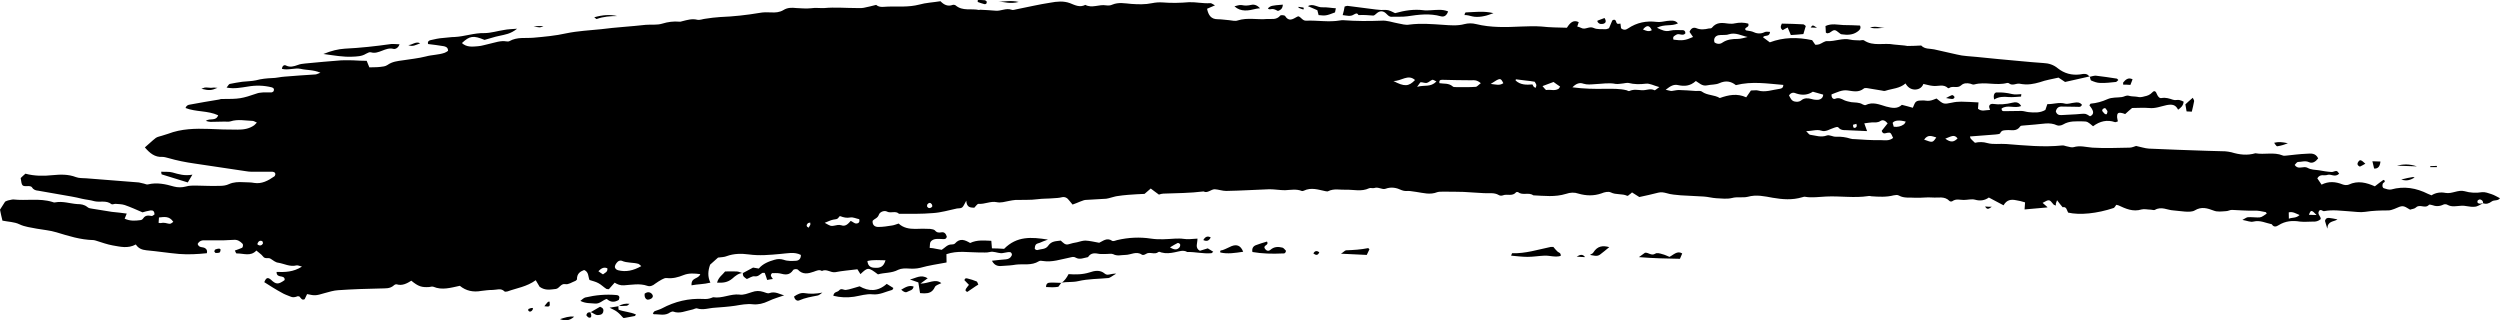 <?xml version="1.0" encoding="UTF-8"?><svg xmlns="http://www.w3.org/2000/svg" xmlns:xlink="http://www.w3.org/1999/xlink" height="511.1" preserveAspectRatio="xMidYMid meet" version="1.0" viewBox="0.0 0.0 3989.2 511.1" width="3989.2" zoomAndPan="magnify"><defs><clipPath id="a"><path d="M 0 0 L 3989.172 0 L 3989.172 511.109 L 0 511.109 Z M 0 0"/></clipPath></defs><g><g clip-path="url(#a)" id="change1_1"><path d="M 849.414 491.395 C 847.305 491.395 845.359 492.148 843.41 492.945 C 843.016 492.945 842.617 495.25 843.016 495.648 C 844.762 497.992 846.91 497.594 848.859 495.648 C 849.617 494.891 850.016 493.699 850.605 492.547 C 850.207 492.148 849.617 490.996 849.414 491.395 Z M 3888.457 264.734 C 3884.957 264.734 3881.457 265.09 3878.008 265.09 C 3877.809 265.488 3877.809 266.281 3877.809 266.641 C 3881.457 266.641 3884.957 266.641 3888.457 266.641 C 3888.457 265.887 3888.457 265.488 3888.457 264.734 Z M 3178.188 329.914 C 3174.492 329.914 3171.582 329.914 3167.543 329.516 C 3171.387 336.113 3174.492 332.258 3178.188 329.914 Z M 867.105 41.527 C 862.25 41.527 858.953 41.527 851.359 41.926 C 861.656 44.273 861.656 44.273 867.105 41.527 Z M 1920.086 383.09 C 1925.527 385.438 1928.988 384.641 1931.93 378.84 C 1926.688 376.098 1923.188 377.645 1920.086 383.09 Z M 2889.258 43.875 C 2892.707 43.875 2895.645 44.273 2899.34 44.273 C 2892.34 39.621 2892.34 39.621 2889.258 43.875 Z M 2072.227 12.438 C 2074.566 13.59 2077.078 14.383 2079.617 15.141 C 2079.617 15.535 2080.18 14.383 2080.367 13.988 C 2080.367 13.191 2080.18 12.438 2079.977 12.039 C 2077.27 11.641 2074.727 11.285 2071.828 10.887 C 2072.027 11.641 2072.027 12.438 2072.227 12.438 Z M 2515.84 409.48 C 2521.691 409.879 2525.559 410.277 2529.254 410.277 C 2525.559 405.23 2521.691 405.984 2515.84 409.48 Z M 942.176 498.348 C 940.824 498.348 938.879 498.348 937.727 499.145 C 936.574 499.938 935.379 502.641 935.777 503.398 C 936.969 504.945 938.68 506.895 940.426 506.895 C 943.926 507.293 944.523 503.398 941.824 497.992 Z M 3114.926 157.98 C 3117.668 157.98 3119.574 155.637 3118.402 154.086 C 3117.668 152.934 3115.707 151.383 3114.707 151.781 C 3112.207 152.535 3109.883 154.086 3105.211 156.43 C 3110.055 157.184 3112.406 157.98 3114.926 157.98 Z M 344.266 403.68 C 346.211 403.68 348.559 403.68 350.504 402.883 C 351.457 402.129 351.855 399.785 352.055 398.234 C 352.055 397.836 350.504 396.684 349.508 396.684 C 347.406 396.684 345.262 397.438 343.309 398.234 C 342.516 398.633 342.355 400.578 341.961 401.336 C 342.715 402.129 343.508 403.68 344.266 403.68 Z M 986.648 488.293 C 991.105 488.293 995.555 488.293 999.852 487.898 C 1001.398 487.898 1002.949 485.949 1004.5 484.797 C 998.098 484 992.254 485.152 987.008 488.652 Z M 876.996 481.301 C 876 481.301 874.852 481.301 874.055 482.055 C 872.145 484 870.398 486.348 868.648 488.652 C 877.551 489.844 877.75 489.445 876.996 481.301 Z M 2095.715 404.434 C 2099.578 407.176 2102.707 408.328 2105.207 402.484 C 2101.719 400.18 2098.418 399.387 2095.715 404.434 Z M 2983.918 43.875 C 2992.852 46.578 3000.047 44.273 3006.852 44.629 C 3000.047 44.273 2993.465 41.172 2983.918 43.875 Z M 3849.664 282.578 C 3844.402 283.332 3839.168 284.523 3831.629 286.434 C 3840.734 289.574 3846.73 286.832 3852.969 283.332 C 3851.574 282.977 3850.621 282.18 3849.664 282.578 Z M 3762.906 258.492 C 3760.559 261.992 3762.297 264.336 3765.602 265.887 C 3767.949 264.734 3770.445 263.539 3774.336 261.238 C 3767.363 254.637 3765.602 254.238 3762.906 258.492 Z M 893.488 509.238 C 901.836 512.34 908.789 511.941 916.184 505.344 C 908.043 504.191 901.242 506.895 893.488 509.238 Z M 670.484 69.109 C 663.531 65.219 657.488 72.211 651.488 71.816 C 658.086 75.312 664.086 71.414 670.484 69.109 Z M 1625.5 3.137 C 1612.309 -0.004 1602.77 3.137 1593.266 2.344 C 1602.77 3.137 1611.91 6.594 1625.5 3.137 Z M 347.008 140.137 C 344.469 140.137 343.113 139.738 341.562 139.738 C 340.012 139.738 338.262 140.137 336.523 140.137 C 334.965 140.137 333.215 139.738 331.469 139.738 C 329.918 139.738 328.172 139.34 326.617 139.738 C 325.066 140.137 323.516 140.887 321.371 141.684 C 334.168 144.785 337.312 144.387 347.008 140.137 Z M 1560.078 3.137 C 1563.578 4.289 1567.078 5.84 1570.766 6.594 C 1572.879 6.992 1575.027 5.84 1574.469 2.344 C 1573.477 1.547 1572.719 0.789 1571.727 0.395 C 1567.867 -0.004 1563.977 -0.004 1560.277 -0.004 C 1560.078 0.789 1560.078 1.945 1560.078 3.137 Z M 2549.027 32.984 C 2549.027 32.984 2549.027 34.176 2549.027 34.574 C 2551.57 38.828 2555.438 38.828 2559.332 37.676 C 2562.219 36.484 2563.562 33.777 2560.285 28.73 C 2556.246 30.281 2552.723 31.434 2549.027 32.984 Z M 3856.617 265.488 C 3844.207 261.238 3834.32 261.992 3824.629 264.336 C 3834.32 264.734 3844.012 265.09 3856.617 265.488 Z M 1448.32 465.363 C 1451.617 463.453 1456.867 463.453 1457.816 457.215 C 1451.02 454.91 1445.777 457.613 1438.027 462.262 C 1442.277 466.156 1445.391 467.309 1448.32 465.363 Z M 3634.594 233.297 C 3637.359 232.895 3640.246 232.102 3642.965 231.348 C 3644.898 230.949 3646.855 229.797 3650.746 228.605 C 3642.203 226.699 3635.793 225.902 3628.793 227.852 C 3632.711 233.652 3632.906 233.652 3634.594 233.297 Z M 1693.977 451.41 C 1687.777 451.41 1681.777 450.617 1675.535 451.016 C 1672.438 451.016 1669.148 452.168 1669.148 458.008 C 1672.836 458.008 1676.137 458.406 1679.43 458.406 C 1682.727 458.406 1686.027 458.008 1688.766 457.613 C 1690.68 454.91 1692.227 452.961 1693.617 451.016 Z M 3387.949 131.59 C 3387.582 132.344 3387.949 133.535 3387.949 135.09 C 3391.645 135.09 3395.34 135.09 3399.453 135.484 C 3400.801 132.344 3401.754 129.645 3402.902 126.543 C 3396.148 123.047 3391.867 126.938 3387.949 131.59 Z M 3729.918 350.102 C 3724.266 348.953 3720.617 348.156 3716.727 347.758 C 3713.812 347.402 3711.074 348.156 3709.922 352.449 C 3710.879 355.547 3711.879 359.047 3713.617 364.848 C 3714.375 352.051 3723.531 354.355 3729.918 350.102 Z M 1033.988 478.199 C 1038.238 477.801 1041.738 475.457 1041.738 472.355 C 1041.738 471.957 1041.539 471.203 1041.34 470.809 C 1039.43 466.91 1035.141 465.363 1031.648 466.91 C 1030.086 467.707 1028.539 468.5 1028.738 468.5 C 1027.789 474.305 1030.688 478.199 1033.988 478.199 Z M 3785.594 257.34 C 3786.598 261.594 3787.551 265.488 3788.336 268.984 C 3794.723 269.383 3797.637 265.488 3798.441 257.738 C 3794.137 257.738 3790.074 257.34 3785.594 257.34 Z M 952.273 30.281 C 962.961 26.387 974.016 25.633 984.902 25.633 C 973.414 22.93 961.809 23.684 948.219 27.578 C 950.719 29.527 951.715 30.68 952.273 30.281 Z M 941.824 497.992 C 946.668 498.746 949.969 503.793 955.57 502.641 C 958.312 502.242 961.016 501.848 962.367 498.348 C 963.719 494.098 962.566 491.395 957.516 489.445 C 953.066 492.148 947.621 495.25 942.176 498.348 Z M 2023.137 13.191 C 2025.246 16.332 2028.188 13.988 2030.688 14.383 C 2033.598 14.383 2036.535 16.332 2039.234 17.484 C 2043.137 15.934 2046.59 14.383 2046.988 7.391 C 2028.348 8.941 2028.348 8.941 2023.137 13.191 Z M 3497.422 178.172 C 3498.816 172.328 3500.16 166.922 3501.117 161.477 C 3501.312 159.926 3499.965 158.379 3498.961 156.031 C 3494.312 159.926 3490.445 163.422 3487.164 166.523 C 3487.926 171.574 3488.512 174.672 3489.074 177.773 C 3492.012 177.773 3494.703 178.172 3497.422 178.172 Z M 1541.438 460.711 C 1539.727 463.453 1541.078 465.004 1543.59 465.758 C 1546.488 463.812 1549.227 461.902 1552.129 459.957 C 1554.836 458.008 1557.777 456.062 1561.078 454.113 C 1559.879 451.809 1559.527 449.465 1558.328 449.066 C 1553.676 447.121 1548.828 445.57 1543.988 444.418 C 1542.438 444.02 1539.727 443.266 1538.938 447.121 C 1541.078 449.465 1543.387 451.809 1546.125 454.512 C 1544.375 456.855 1542.828 458.406 1541.438 460.711 Z M 2542.445 402.883 C 2541.488 404.832 2538.945 405.23 2537.184 406.781 C 2542.641 407.535 2547.875 409.879 2552.918 406.383 C 2557.984 402.484 2562.828 398.633 2567.871 394.34 C 2557.984 391.637 2549.246 392.035 2542.445 402.883 Z M 1996.547 7.789 C 1991.508 8.941 1986.859 9.336 1981.605 8.145 C 1977.707 7.391 1973.059 9.336 1969.766 10.09 C 1980.059 19.434 1992.266 17.086 2004.496 13.988 C 2006.047 13.59 2007.797 13.59 2010.699 13.191 C 2006.246 8.543 2001.758 6.594 1996.547 7.789 Z M 2339.066 19.789 C 2338.266 19.789 2337.316 21.379 2337.117 22.531 C 2336.527 25.234 2338.074 23.684 2339.465 24.082 C 2344.117 24.477 2348.566 26.387 2353.215 26.785 C 2358.266 27.184 2363.305 26.785 2368.355 25.633 C 2372.648 24.836 2376.707 23.285 2383.105 20.98 C 2367.008 17.086 2352.855 19.434 2339.066 19.789 Z M 987.008 488.652 C 982.762 489.445 978.66 489.844 972.66 490.996 C 978.105 493.699 981.965 495.25 985.262 497.992 C 988.758 500.695 991.656 504.191 994.598 507.293 C 995.555 507.293 996.148 507.293 996.707 507.293 C 1002.148 506.141 1007.598 505.344 1013.199 504.191 C 1013.199 504.191 1013.797 503.398 1014.789 501.848 C 1005.648 497.594 995.75 497.594 987.008 494.098 C 986.809 491.75 986.648 489.844 986.648 488.293 Z M 3225.375 150.23 C 3221.652 150.23 3217.984 150.984 3214.066 150.586 C 3209.832 150.23 3205.574 148.68 3201.07 148.281 C 3196.227 147.488 3191.184 147.488 3186.145 147.488 C 3182.082 147.488 3180.344 152.535 3182.082 158.773 C 3189.445 154.086 3197.23 154.086 3205.184 154.879 C 3211.766 155.277 3218.375 154.484 3224.957 154.086 C 3225.152 152.934 3225.152 151.383 3225.375 150.23 Z M 1275.188 479.352 C 1284.73 475.098 1294.789 473.508 1304.527 471.602 C 1307.227 471.203 1309.727 468.5 1312.277 466.91 C 1302.379 468.859 1293.039 469.258 1283.539 467.707 C 1277.938 466.91 1272.688 469.258 1267.051 473.152 C 1268.398 479.352 1272.688 480.504 1275.188 479.352 Z M 2185.176 397.836 C 2183.988 396.684 2183.625 395.891 2183.227 395.891 C 2171.586 398.234 2159.938 398.988 2148.098 399.387 C 2146.145 399.387 2144.199 402.129 2139.746 404.832 C 2155.086 405.586 2167.328 405.984 2180.887 406.781 C 2182.637 402.883 2183.988 400.18 2185.176 397.836 Z M 1965.117 392.789 C 1960.426 394.734 1955.777 397.438 1951.129 398.988 C 1949.176 399.785 1946.277 398.633 1947.227 402.883 C 1958.879 405.586 1970.516 403.68 1983.715 401.73 C 1979.66 391.238 1973.059 389.688 1965.117 392.789 Z M 3334.625 121.891 C 3335.383 124.199 3335.578 128.09 3336.922 128.492 C 3341.426 130.438 3346.469 132.344 3351.117 132.344 C 3359.66 132.742 3367.957 131.59 3376.324 130.793 C 3377.695 130.438 3378.848 128.887 3380.219 127.695 C 3379.066 126.543 3378.258 125.391 3377.5 125.391 C 3366.414 123.84 3355.375 121.891 3344.117 120.738 C 3341.012 120.738 3337.512 121.891 3334.23 122.648 Z M 275.188 275.184 C 269.75 273.637 263.348 274.43 257.145 274.035 C 257.543 275.98 257.543 277.93 258.098 278.285 C 271.691 282.578 285.48 286.832 299.633 291.125 C 301.777 287.625 303.531 284.523 307.023 278.684 C 294.426 281.027 284.887 277.93 275.188 275.184 Z M 1185.168 435.871 C 1181.879 435.117 1178.738 433.168 1175.637 433.168 C 1169.629 432.77 1163.43 433.168 1157.039 433.168 C 1152.938 438.613 1146.539 442.07 1144.199 451.016 C 1153.34 451.41 1160.887 451.016 1168.68 444.418 C 1173.328 440.164 1178.738 435.871 1185.527 435.473 Z M 2652.648 405.586 C 2649 404.434 2643.934 402.883 2641.219 404.832 C 2634.805 408.727 2630.352 402.484 2624.895 403.281 C 2622.203 405.23 2619.461 407.176 2615.203 410.277 C 2638.5 412.223 2659.648 412.582 2680.645 412.98 C 2682.188 409.48 2683.141 407.176 2684.293 404.434 C 2676.336 399.387 2670.34 406.781 2663.93 409.879 C 2660.039 408.328 2656.344 406.383 2652.648 405.586 Z M 2102.105 16.332 C 2102.309 17.086 2102.707 18.238 2102.867 19.434 C 2103.266 20.98 2103.656 22.93 2104.055 24.082 C 2115.105 25.234 2116.059 25.234 2130.246 19.789 C 2130.648 17.879 2131.008 16.332 2131.598 13.191 C 2124.246 12.836 2117.059 11.285 2109.855 11.641 C 2102.105 12.039 2095.316 5.043 2086.965 9.734 Z M 2877.215 38.828 C 2865.762 38.031 2854.309 38.031 2843.223 37.676 C 2840.504 42.723 2841.312 45.82 2844.617 48.129 C 2846.918 46.578 2849.461 45.426 2852.57 43.875 C 2854.309 48.129 2855.852 51.625 2857.613 55.918 C 2864 55.52 2870.609 55.121 2877.605 54.367 C 2878.953 49.676 2880.102 45.82 2881.449 41.527 C 2879.906 40.375 2878.758 38.828 2877.215 38.828 Z M 2046.426 404.434 C 2048.34 404.434 2051.086 405.23 2052.039 400.18 C 2050.285 398.633 2048.738 395.891 2046.426 395.133 C 2039.988 393.582 2033.398 393.188 2027.199 398.633 C 2023.496 401.73 2019.836 399.785 2017.695 395.531 C 2016.539 390.84 2025.246 391.238 2021.746 385.438 C 2015.547 387.383 2009.547 388.934 2003.906 391.238 C 1999.848 392.789 1997.309 396.285 1998.457 402.129 C 2014.199 404.832 2030.297 405.23 2046.426 404.434 Z M 1480.309 444.02 C 1469.457 437.422 1462.078 443.66 1451.977 445.965 C 1457.418 447.914 1460.719 449.066 1465.367 450.617 C 1466.168 456.062 1467.117 461.902 1468.109 467.707 C 1470.418 467.707 1472.758 468.105 1474.91 468.105 C 1481.855 468.105 1487.906 466.555 1491.758 458.008 C 1493.148 454.91 1498.559 453.719 1502.059 451.809 C 1492.359 444.02 1481.855 452.562 1468.668 452.562 C 1473.719 448.668 1476.457 446.762 1480.309 444.02 Z M 983.707 470.809 C 967.016 469.258 950.324 470.809 933.828 474.703 C 931.324 475.457 929.18 477.801 926.078 480.105 C 934.227 484.398 941.98 483.605 949.566 484.398 C 957.121 485.152 961.969 478.559 968.211 477.008 C 974.605 482.848 980.809 482.453 987.406 478.559 C 989.352 473.906 988.199 471.203 983.707 470.809 Z M 2915.836 53.172 C 2916.984 52.816 2918.137 52.816 2919.137 52.418 C 2927.484 46.578 2927.484 46.578 2935.633 53.172 C 2936.586 53.969 2937.543 54.727 2938.52 54.727 C 2947.43 55.918 2956.387 56.273 2964.512 50.074 C 2967.059 48.129 2970.164 45.426 2968.012 40.773 C 2959.078 40.375 2950.367 39.98 2941.629 39.98 C 2932.328 39.621 2922.785 36.879 2912.898 41.527 C 2913.094 45.426 2913.289 48.922 2913.484 52.02 C 2914.832 52.816 2915.246 53.172 2915.836 53.172 Z M 2474.727 393.98 C 2454.117 398.234 2433.977 404.832 2412.988 404.035 C 2412.598 404.035 2412.039 405.984 2411.238 407.93 C 2420.188 408.727 2428.926 409.879 2437.438 409.879 C 2446.375 409.879 2455.516 408.328 2464.422 407.93 C 2472.965 407.535 2481.699 411.031 2490.414 408.328 C 2490.805 402.883 2487.109 403.281 2485.199 401.336 C 2482.656 398.988 2480.527 396.285 2478.617 393.98 C 2476.855 393.98 2475.875 393.98 2474.727 393.98 Z M 1693.617 451.016 C 1702.328 449.465 1711.668 450.617 1720.207 448.668 C 1736.508 444.812 1752.609 445.211 1768.699 443.66 C 1771.598 443.266 1774.34 440.52 1781.137 436.668 C 1772.195 436.27 1767.348 440.52 1762.898 436.668 C 1755.309 430.07 1746.195 432.016 1738.449 434.719 C 1727.168 438.215 1716.316 438.215 1705.066 437.422 C 1702.129 443.266 1698.668 447.914 1693.977 451.41 Z M 1349.719 462.66 C 1346.219 463.055 1342.359 459.16 1338.867 463.453 C 1336.32 466.555 1330.719 465.004 1329.727 471.957 C 1340.609 474.703 1351.457 475.098 1362.719 473.508 C 1372.609 471.957 1382.898 468.5 1392.398 469.652 C 1403.688 470.809 1413.188 465.363 1423.477 462.66 C 1424.238 462.66 1424.629 461.109 1425.586 459.559 C 1422.129 457.613 1418.988 455.266 1414.938 452.961 C 1400.59 465.758 1385.801 465.004 1371.648 456.855 C 1362.719 459.16 1356.309 461.902 1349.719 462.66 Z M 562.422 90.453 C 569.773 90.059 577.164 90.059 583.961 85.805 C 586.465 84.613 589.562 82.664 591.91 83.461 C 604.312 87.355 615.199 74.516 627.801 78.016 C 630.703 78.809 635.746 76.465 637.496 70.664 C 633.047 70.664 628.594 69.867 624.102 70.266 C 599.461 73.762 574.82 76.465 550.18 77.656 C 539.527 78.414 529.234 80.758 516.039 86.16 C 533.484 88.508 547.836 91.211 562.422 90.453 Z M 2283.348 16.332 C 2279.285 16.332 2275.398 17.086 2271.539 16.332 C 2256.395 14.383 2241.457 16.688 2226.117 20.98 C 2222.816 19.434 2219.316 17.484 2215.418 16.332 C 2211.766 15.535 2207.676 15.934 2203.816 15.934 C 2200.875 15.535 2198.176 15.535 2195.266 15.141 C 2180.328 13.191 2165.188 11.285 2150.047 9.336 C 2148.688 9.336 2146.945 10.09 2145.586 10.488 C 2145.195 12.836 2144.797 14.781 2144.395 16.688 C 2144.035 18.637 2143.246 20.98 2142.496 24.082 C 2149.086 24.836 2154.887 26.785 2160.137 23.285 C 2163.637 21.379 2165.586 20.188 2167.688 24.082 C 2175.488 23.684 2183.227 24.082 2190.984 24.836 C 2192.527 25.234 2194.879 22.93 2196.629 21.379 C 2201.867 16.688 2207.277 17.086 2211.969 21.738 C 2214.465 24.082 2216.418 26.785 2220.309 26.785 C 2228.656 26.387 2237.168 27.184 2245.508 26.031 C 2263.559 23.285 2281.438 20.98 2299.285 26.031 C 2303.738 27.184 2308.188 25.633 2310.727 18.238 C 2301.426 14.383 2292.285 15.934 2283.348 16.332 Z M 1227.66 467.707 C 1224.957 468.859 1221.059 466.555 1217.957 465.758 C 1211.918 463.812 1206.129 463.812 1199.719 466.156 C 1193.316 468.105 1186.328 471.203 1179.93 470.051 C 1165.738 468.5 1152.188 476.648 1138.199 474.305 C 1137.238 474.305 1136.047 475.098 1134.898 475.457 C 1130.641 477.008 1126.547 477.402 1121.898 477.008 C 1099.008 475.855 1077.07 480.902 1056.117 492.148 C 1052.43 494.098 1048.527 494.891 1044.84 496.441 C 1043.68 496.801 1042.93 498.746 1041.738 499.938 C 1042.527 500.695 1042.93 501.488 1043.289 501.488 C 1052.027 501.094 1060.969 504.59 1069.477 498.348 C 1070.867 497.594 1072.977 496.801 1074.367 497.195 C 1084.418 501.094 1094.16 496.043 1104.207 494.098 C 1106.957 493.699 1110.059 491.395 1112.398 492.148 C 1122.098 495.25 1131.406 491.395 1140.898 490.996 C 1151.59 490.203 1162.238 489.445 1172.93 487.898 C 1182.426 486.348 1191.77 484.398 1201.469 485.551 C 1209.816 486.348 1217.957 484.398 1226.109 480.504 C 1234.848 476.25 1244.148 473.906 1251.348 471.203 C 1244.945 470.051 1237.156 464.207 1227.66 467.707 Z M 2956.754 199.117 C 2957.168 201.062 2956.973 202.613 2957.535 203.41 C 2959.469 204.957 2961.402 203.766 2962.578 201.855 C 2963.164 200.664 2962.383 199.117 2962.211 197.566 C 2960.254 197.965 2958.516 198.719 2956.754 199.117 Z M 1290.34 363.297 C 1291.328 361.75 1292.277 360.199 1293.039 358.648 C 1293.238 357.496 1292.879 356.305 1292.879 355.152 C 1291.488 355.547 1289.738 355.547 1288.988 356.305 C 1286.078 359.402 1286.84 361.75 1290.34 363.297 Z M 410.637 389.688 C 411.035 390.086 411.434 390.484 411.988 390.84 C 414.73 392.391 417.434 392.035 419.383 388.934 C 419.984 388.141 419.188 385.039 418.227 384.641 C 415.488 383.488 412.781 384.242 411.238 387.742 C 411.035 388.141 410.844 388.934 410.637 389.688 Z M 1487.707 329.16 C 1487.508 328.363 1487.508 326.812 1486.91 326.059 C 1485.16 323.316 1482.461 322.918 1480.117 325.66 C 1479.359 326.418 1478.957 329.16 1479.57 329.914 C 1481.309 332.656 1484.008 332.656 1486.547 330.707 C 1486.91 330.312 1487.309 329.914 1487.707 329.16 Z M 3696.535 343.109 C 3688.387 334.562 3687.434 334.562 3684.273 342.711 C 3687.578 342.711 3690.734 343.109 3696.535 343.109 Z M 3359.07 172.328 C 3357.309 173.121 3356.16 173.121 3355.375 173.875 C 3354.766 174.672 3354.227 176.621 3354.422 177.02 C 3355.77 178.926 3357.309 180.473 3358.875 182.027 C 3359.66 182.422 3361.566 182.422 3361.766 182.027 C 3362.352 180.473 3363.109 178.566 3362.742 177.375 C 3361.961 175.43 3360.223 173.875 3359.07 172.328 Z M 962.168 437.82 C 965.273 435.117 969.957 434.32 969.164 428.121 C 963.918 425.777 959.664 427.723 954.816 432.77 C 957.324 434.719 959.664 436.27 962.168 437.82 Z M 2621.613 46.973 C 2626.266 48.922 2630.742 51.227 2635.785 48.129 C 2631.918 39.98 2627.809 39.621 2621.613 46.973 Z M 2378.645 133.934 C 2386.797 134.691 2392.594 137.035 2398.848 132.742 C 2394.344 123.84 2394.188 123.84 2378.645 133.934 Z M 3652.289 348.953 C 3658.09 346.605 3663.547 348.555 3669.395 343.109 C 3663.352 340.805 3659.09 337.305 3652.094 338.855 C 3652.289 342.352 3652.289 344.66 3652.289 348.953 Z M 3104.059 221.25 C 3112.797 227.852 3118.008 226.699 3123.664 220.855 C 3118.203 213.5 3112.797 218.152 3104.059 221.25 Z M 1866.906 394.734 C 1873.895 398.988 1878.348 398.988 1882.047 394.734 C 1883 393.582 1883.598 390.84 1883 389.688 C 1882.449 388.535 1880.098 387.383 1879.148 387.742 C 1875.645 389.289 1872.348 391.637 1866.906 394.734 Z M 3089.719 219.305 C 3082.914 217.359 3076.332 213.859 3070.285 222.801 C 3083.867 227.852 3083.867 227.852 3089.719 219.305 Z M 2261.246 138.582 C 2273.289 135.09 2282.398 139.738 2292.09 130.039 C 2288.988 128.492 2286.848 126.938 2285.488 127.336 C 2282.398 128.492 2279.688 131.59 2276.586 132.344 C 2273.445 132.742 2270.148 131.191 2267.047 131.191 C 2266.098 131.191 2265.105 133.535 2261.246 138.582 Z M 3021.805 202.215 C 3027.801 203.008 3033.234 201.855 3038.078 198.359 C 3039.23 197.566 3040.035 195.617 3040.992 194.066 C 3031.105 191.363 3023.148 191.762 3020.043 196.016 C 3020.605 197.566 3021.191 199.91 3021.805 202.215 Z M 253.059 355.547 C 255.992 356.703 258.895 355.152 261.402 355.547 C 264.695 355.547 267.836 357.098 271.137 357.098 C 272.883 357.098 274.793 355.152 276.539 354 C 270.148 344.301 261.992 346.207 253.648 347.004 C 253.453 350.102 253.25 352.449 253.059 355.547 Z M 2418.836 126.543 C 2418.637 127.695 2418.234 128.492 2418.438 128.492 C 2426.387 135.844 2436.086 135.484 2445.227 134.691 C 2446.375 136.637 2446.777 137.789 2447.535 138.582 C 2448.32 139.34 2449.469 139.738 2450.473 140.137 C 2450.816 138.582 2451.82 136.637 2451.426 135.484 C 2451.23 133.934 2449.887 132.344 2448.883 130.438 C 2444.227 129.645 2439.387 128.887 2434.535 128.492 C 2429.285 127.695 2424.035 127.336 2418.836 126.543 Z M 2461.312 137.391 C 2464.617 140.887 2466.355 143.988 2467.727 143.633 C 2474.113 142.441 2480.723 145.582 2486.961 141.684 C 2487.695 141.289 2488.113 140.137 2489.457 138.188 C 2485.762 135.844 2482.262 133.141 2478.961 130.793 C 2473.574 132.742 2468.875 134.691 2461.312 137.391 Z M 2223.406 129.246 C 2241.066 138.582 2247.855 138.188 2257.949 127.695 C 2246.699 117.602 2236.207 129.645 2223.406 129.246 Z M 1384.09 416.477 C 1385.047 425.418 1390.098 427.324 1396.898 427.324 C 1404.238 427.723 1410.09 425.777 1412.988 415.324 C 1402.688 415.324 1393.785 414.133 1384.09 416.477 Z M 1023.301 424.625 C 1020.789 422.676 1019.996 421.523 1019.039 421.125 C 1010.297 418.426 1000.598 419.973 992.055 416.078 C 990.312 415.324 987.207 416.078 985.656 417.629 C 983.707 419.574 981.605 422.281 981.203 425.02 C 980.809 428.121 983.312 430.426 986.254 431.223 C 998.66 434.32 1010.297 432.016 1023.301 424.625 Z M 2788.695 59.02 C 2778.809 57.07 2769.508 51.227 2758.617 54.727 C 2753.406 56.672 2747.359 55.121 2741.949 56.273 C 2737.055 57.465 2733.973 61.324 2735.711 67.562 C 2739.797 70.664 2744.863 70.664 2748.535 67.918 C 2756.098 62.871 2764.051 62.117 2772.59 62.117 C 2777.852 62.117 2783.457 60.172 2788.695 59.02 Z M 1315.969 355.547 C 1325.668 360.953 1325.668 360.953 1330.52 360.199 C 1334.406 359.402 1338.668 358.25 1342.156 359.402 C 1349.516 362.145 1353.609 356.703 1357.508 352.449 C 1360.797 354 1363.105 356.305 1365.848 356.703 C 1369.309 356.703 1372.449 355.152 1371.059 349.707 C 1366.41 348.953 1361.355 346.207 1356.906 347.004 C 1351.07 348.156 1346.219 347.004 1341.168 345.055 C 1340.418 344.66 1338.867 345.453 1338.469 346.605 C 1336.117 350.5 1332.82 349.707 1329.527 350.5 C 1325.27 351.258 1321.176 353.602 1315.969 355.547 Z M 2892.707 146.332 C 2884.559 151.781 2875.844 152.18 2867.109 149.434 C 2862.457 147.488 2858.566 146.734 2854.676 152.18 C 2856.805 156.031 2858.371 160.684 2863.215 161.875 C 2866.91 162.629 2870.609 163.027 2874.5 159.926 C 2879.148 156.031 2884.949 156.43 2890.602 157.98 C 2894.297 159.133 2898.141 159.531 2902.055 159.133 C 2905.727 158.379 2909.031 156.031 2909.227 150.984 C 2903.402 149.434 2898.141 147.883 2892.707 146.332 Z M 2362.918 132.742 C 2356.906 127.695 2352.656 127.695 2348.168 128.09 C 2332.477 128.09 2316.926 127.695 2301.426 127.336 C 2298.297 127.336 2295.988 128.09 2296.938 132.742 C 2303.938 133.934 2311.688 132.344 2317.926 137.789 C 2318.875 138.98 2321.027 138.98 2322.766 138.98 C 2333.426 138.98 2344.117 139.34 2354.566 138.582 C 2356.906 138.582 2359.059 135.484 2362.918 132.742 Z M 2647.801 138.98 C 2638.918 136.637 2632.504 132.742 2626.266 133.535 C 2616.746 134.691 2607.664 134.691 2598.512 132.344 C 2595.82 131.988 2592.906 132.742 2589.973 133.141 C 2586.129 133.535 2582.016 134.293 2578.32 133.934 C 2567.09 131.59 2555.832 133.934 2544.793 134.293 C 2538.551 134.691 2532.727 135.484 2526.535 133.535 C 2520.492 131.191 2514.691 133.535 2509.062 139.34 C 2527.098 141.684 2544.379 142.082 2561.828 141.684 C 2573.086 141.684 2584.367 141.289 2595.402 143.988 C 2596.969 144.387 2598.93 145.938 2600.078 145.18 C 2606.859 142.082 2613.465 143.633 2620.047 143.988 C 2626.852 144.387 2633.461 140.531 2640.043 143.988 C 2641.219 144.387 2643.543 141.684 2647.801 138.98 Z M 2882.062 209.211 C 2885.535 212.707 2886.906 215.055 2888.449 215.055 C 2897.188 216.207 2905.531 219.703 2915.027 216.207 C 2919.285 214.656 2924.742 218.512 2929.59 218.152 C 2937.738 217.754 2945.324 218.906 2952.887 221.25 C 2955.016 222.008 2957.168 222.008 2959.469 222.008 C 2972.855 222.801 2986.27 223.957 2999.852 223.559 C 3006.656 223.559 3014.219 225.504 3020.801 220.098 C 3016.91 211.555 3016.91 211.156 3011.5 211.914 C 3008 212.707 3004.695 214.656 3002.566 208.812 C 3005.457 204.957 3008.762 201.062 3012.062 196.809 C 3008.395 192.52 3004.695 190.57 3000.805 192.918 C 2996.352 196.016 2992.07 195.262 2987.613 195.262 C 2983.918 195.617 2980.051 196.016 2974.816 196.809 C 2976.578 201.461 2977.727 204.957 2979.27 209.211 C 2967.621 208.812 2956.387 208.059 2945.129 207.66 C 2941.238 207.66 2937.395 207.66 2934.238 204.164 C 2932.133 201.461 2929.785 203.008 2926.895 203.766 C 2920.094 205.711 2913.289 211.156 2906.094 208.453 C 2898.555 206.109 2891.754 209.211 2882.062 209.211 Z M 2657.883 143.234 C 2663.344 144.387 2665.277 145.18 2667.43 145.18 C 2671.102 144.785 2675.188 143.633 2678.883 143.633 C 2687.988 143.988 2696.918 144.387 2706.023 145.18 C 2709.328 145.18 2713.414 144.387 2715.91 146.332 C 2724.477 152.535 2735.367 150.984 2744.25 156.43 C 2758.25 151.383 2772.004 148.68 2786.395 155.277 C 2789.477 150.984 2792.195 146.734 2793.934 144.387 C 2799.391 144.387 2802.277 143.633 2804.996 144.387 C 2816.84 147.883 2828.27 143.234 2840.137 141.684 C 2842.855 141.289 2845.57 140.137 2845.57 135.484 C 2820.73 133.535 2795.891 129.246 2769.898 135.844 C 2762.117 129.645 2753.77 128.09 2743.516 132.742 C 2737.473 135.484 2730.324 134.691 2723.719 136.238 C 2716.105 137.789 2711.262 132.344 2706.023 129.246 C 2696.723 137.789 2687.227 137.789 2677.879 135.844 C 2671.102 134.293 2666.23 136.637 2657.883 143.234 Z M 3962.586 324.109 C 3957.715 326.418 3953.066 329.914 3948.414 329.914 C 3941.023 330.707 3933.879 327.609 3926.684 328.363 C 3919.34 328.762 3912.344 330.707 3905.344 326.812 C 3903.605 325.66 3900.691 325.66 3898.957 326.418 C 3892.738 329.516 3886.695 329.516 3880.699 327.211 C 3879.156 326.812 3876.609 326.059 3875.852 326.812 C 3869.66 333.809 3861.461 324.867 3855.074 331.066 C 3852.555 333.41 3848.664 333.41 3845.773 334.562 C 3833.93 327.211 3833.93 327.609 3820.543 333.41 C 3817.434 334.562 3814.129 335.758 3810.828 335.758 C 3798.441 335.758 3786.207 336.113 3773.75 338.062 C 3766.016 339.254 3757.867 337.703 3750.109 337.305 C 3736.305 336.512 3722.527 334.207 3708.578 336.91 C 3706.031 337.305 3703.73 333.41 3700.82 336.113 C 3696.535 341.957 3703.73 344.66 3703.117 349.707 C 3699.422 352.805 3695.164 354 3690.539 353.602 C 3683.734 353.602 3676.738 354.355 3670.129 353.602 C 3658.09 351.652 3646.855 352.449 3635.793 359.402 C 3632.293 361.75 3628.012 362.902 3625.098 357.852 C 3615.406 355.906 3606.473 350.898 3595.609 353.602 C 3591.375 354.754 3586.309 352.449 3578.184 350.898 C 3583.223 348.156 3585.133 346.605 3587.066 346.605 C 3592.133 346.207 3597.172 347.004 3602.215 347.004 C 3608.406 347.004 3608.602 346.605 3616.973 340.805 C 3616.359 340.008 3615.992 338.457 3615.211 338.457 C 3609.215 337.305 3603.023 335.758 3596.781 336.113 C 3585.133 336.512 3573.68 335.359 3562.031 334.961 C 3558.727 334.562 3555.445 336.91 3552.145 336.91 C 3545.535 337.305 3538.387 338.457 3532.539 336.113 C 3522.262 332.258 3512.961 329.16 3502.094 335.758 C 3495.316 340.008 3478.625 336.512 3468.125 335.758 C 3458.434 335.359 3448.914 328.762 3438.438 334.961 C 3436.871 335.758 3434.18 334.562 3432.027 334.562 C 3426.984 334.562 3421.723 333.012 3417.293 334.207 C 3403.492 338.457 3391.867 333.012 3380.219 327.609 C 3379.066 327.211 3378.062 327.211 3376.914 326.812 C 3375.566 328.363 3374.418 331.066 3372.852 331.859 C 3346.078 340.805 3318.691 343.508 3300.09 339.254 C 3297.938 335.758 3297.742 329.16 3291.328 330.707 C 3288.441 327.211 3285.504 323.715 3282.398 319.461 C 3280.242 324.867 3280.242 324.867 3280.637 327.965 C 3278.898 327.211 3277.355 327.211 3276.598 326.059 C 3269.988 317.871 3269.988 317.871 3259.293 323.715 C 3262.207 326.059 3264.555 328.363 3267.246 330.707 C 3266.906 330.707 3266.488 331.066 3265.902 331.066 C 3254.254 332.258 3242.801 333.012 3230.562 334.207 C 3230.758 330.312 3231.176 326.812 3231.371 322.918 C 3226.523 321.367 3221.652 320.215 3216.809 319.461 C 3209.246 317.871 3202.074 318.668 3197.035 327.609 C 3189.227 323.316 3181.883 319.461 3173.539 315.168 C 3167.129 319.816 3159.734 321.012 3151.609 318.668 C 3146.008 317.117 3139.547 319.062 3133.551 319.062 C 3127.359 319.062 3121.312 316.719 3115.316 321.012 C 3114.168 321.766 3111.621 321.766 3110.668 320.613 C 3102.91 312.465 3092.605 315.965 3083.672 315.168 C 3074.766 314.414 3065.637 315.965 3056.531 315.566 C 3047.574 314.77 3038.445 316.719 3030.125 312.066 C 3027.801 310.52 3024.496 311.273 3021.805 311.672 C 3009.934 314.77 2998.113 314.016 2986.27 313.223 C 2984.703 312.863 2982.965 312.465 2981.227 312.863 C 2958.711 316.32 2936.195 312.465 2913.68 313.617 C 2902.645 314.016 2891.559 315.965 2880.496 314.016 C 2878.953 313.617 2877.215 314.414 2875.648 314.77 C 2859.914 319.461 2844.422 318.27 2828.684 315.566 C 2815.664 313.223 2802.695 310.121 2788.891 314.016 C 2780.742 315.965 2772.199 313.617 2763.66 315.965 C 2755.703 317.871 2746.969 316.719 2738.816 316.32 C 2732.062 315.965 2725.457 314.016 2718.824 313.617 C 2706.609 312.863 2694.18 312.465 2681.965 311.672 C 2674.379 310.914 2666.426 310.52 2659.082 308.172 C 2654.605 307.02 2650.738 306.227 2646.062 307.418 C 2636.152 310.121 2626.094 312.066 2615.816 314.414 C 2612.094 312.066 2608.426 309.723 2604.164 307.02 C 2602.965 308.172 2601.816 309.367 2600.469 310.121 C 2599.297 311.273 2597.363 312.863 2596.555 312.465 C 2588.234 308.57 2578.738 311.273 2570.367 307.02 C 2566.328 305.074 2560.09 306.625 2555.438 308.57 C 2543.031 312.863 2530.988 312.465 2518.754 308.969 C 2512.145 306.625 2505.562 307.02 2498.758 309.367 C 2481.309 314.77 2463.836 312.465 2446.578 311.672 C 2439.387 306.227 2429.688 312.465 2422.488 306.625 C 2421.938 306.227 2419.789 306.227 2419.387 306.625 C 2413.188 314.016 2405.234 308.969 2398.246 311.672 C 2396.297 312.465 2393.395 312.465 2391.645 311.273 C 2383.898 306.625 2375.355 308.969 2367.207 308.172 C 2356.516 307.816 2346.059 306.625 2335.367 306.227 C 2324.125 305.867 2313.078 305.867 2301.785 305.867 C 2298.887 305.867 2295.988 305.867 2293.438 306.625 C 2281.996 311.273 2270.945 307.816 2259.895 306.227 C 2255.609 305.867 2251.348 304.676 2246.699 304.676 C 2243.395 305.074 2239.906 304.676 2236.809 303.523 C 2228.457 299.629 2220.309 297.719 2210.77 301.219 C 2205.527 303.125 2199.328 297.719 2192.926 300.023 C 2190.227 300.82 2187.125 299.27 2184.578 300.422 C 2172.336 306.227 2159.938 302.371 2147.699 302.77 C 2138.195 303.125 2128.695 300.422 2119.355 305.074 C 2118.207 305.867 2116.457 305.074 2115.105 305.074 C 2103.656 302.77 2092.418 298.477 2080.367 304.316 C 2079.418 304.676 2078.027 305.074 2077.078 304.676 C 2068.527 301.219 2059.426 303.125 2050.488 303.523 C 2042.137 303.523 2033.785 301.973 2025.645 301.973 C 2002.547 302.77 1979.457 304.316 1956.566 304.676 C 1950.539 304.676 1944.527 302.371 1938.328 301.973 C 1932.289 301.973 1926.875 308.969 1920.477 305.469 C 1899.098 308.172 1877.559 308.172 1856.219 308.969 C 1854.105 308.969 1851.758 309.723 1849.258 310.52 C 1845.168 307.418 1841.105 304.676 1836.219 300.82 C 1833.316 303.523 1830.418 305.867 1826.328 309.367 C 1818.578 309.723 1809.277 310.121 1799.938 310.914 C 1794.34 311.273 1788.688 312.066 1783.086 312.863 C 1779.785 313.223 1776.645 314.414 1773.348 315.168 C 1770.648 315.965 1767.938 316.719 1765.199 317.117 C 1753.949 317.871 1742.707 318.27 1731.457 319.062 C 1728.719 319.461 1726.008 321.012 1723.309 321.766 C 1719.617 323.316 1715.918 324.867 1711.465 326.418 C 1709.52 324.109 1707.77 321.766 1706.016 319.816 C 1702.926 315.566 1699.227 313.617 1694.18 314.77 C 1689.926 315.965 1685.277 315.965 1680.977 316.32 C 1672.438 317.117 1664.285 316.719 1655.746 317.871 C 1643.938 319.461 1632.098 318.668 1620.258 319.062 C 1616.957 319.461 1613.457 319.816 1610.16 320.613 C 1603.566 321.766 1597.16 324.109 1590.168 322.559 C 1580.668 320.613 1571.328 326.059 1561.629 325.262 C 1559.676 324.867 1557.379 328.762 1554.637 331.465 C 1549.027 331.066 1542.625 331.859 1541.836 320.215 C 1538.738 325.66 1537.586 329.16 1535.238 331.066 C 1533.137 332.656 1529.797 332.258 1527.09 332.656 C 1514.301 335.359 1501.496 339.254 1488.656 340.008 C 1470.617 341.559 1452.566 341.16 1434.527 341.16 C 1429.086 335.758 1421.727 340.805 1415.527 337.703 C 1411.637 335.359 1404.238 337.703 1402.496 342.352 C 1400.387 348.555 1395.707 348.555 1392.398 352.449 C 1391.84 359.801 1396.5 362.145 1401.539 362.145 C 1408.93 362.145 1416.289 360.953 1423.477 359.801 C 1426.777 359.402 1430.078 357.852 1433.93 356.703 C 1441.328 363.695 1450.629 365.246 1460.316 365.246 C 1468.309 364.848 1476.258 364.848 1484.207 365.246 C 1486.746 365.645 1490.047 366 1491.758 367.551 C 1494.898 371.445 1498.199 371.445 1502.449 370.691 C 1506.898 369.895 1509.449 372.996 1510.797 377.645 C 1510.195 381.145 1507.898 381.539 1505.547 381.539 C 1501.098 381.539 1496.66 380.746 1492.156 381.539 C 1489.648 381.938 1486.547 383.488 1484.996 385.793 C 1483.605 387.742 1484.008 391.238 1483.449 395.531 C 1487.508 395.891 1490.809 396.285 1493.906 397.082 C 1496.66 397.438 1499.348 398.234 1502.648 398.633 C 1507.699 395.531 1511.945 389.688 1518.75 390.086 C 1520.5 390.086 1522.637 389.688 1523.797 388.535 C 1531.938 379.195 1540.086 383.09 1548.039 387.742 C 1559.328 382.336 1570.379 383.887 1581.82 384.242 C 1582.219 388.535 1582.418 392.035 1582.816 396.285 C 1589.406 396.285 1596.02 396.684 1602.207 397.082 C 1622.559 376.492 1645.695 378.043 1672.238 382.336 C 1665.84 384.641 1662.535 385.793 1659.238 387.383 C 1657.137 388.141 1654.586 388.535 1653.039 390.086 C 1651.688 391.637 1651.098 394.734 1651.098 396.684 C 1651.289 397.836 1653.996 399.387 1655.188 398.988 C 1661.199 397.082 1668.578 398.234 1672.637 392.035 C 1678.078 384.242 1685.277 385.039 1692.625 383.887 C 1696.328 386.984 1699.43 391.637 1705.426 389.688 C 1709.918 388.141 1714.367 387.383 1718.617 386.59 C 1723.109 385.438 1727.758 383.887 1732.016 383.887 C 1738.809 384.242 1745.41 385.793 1753.949 387.383 C 1759.398 385.039 1766.195 378.441 1774.535 384.242 C 1776.285 385.438 1779.949 383.887 1782.688 383.09 C 1800.727 378.84 1818.777 378.043 1836.617 380.746 C 1849.617 382.695 1862.258 381.539 1875.246 380.746 C 1879.707 380.746 1883.797 380.387 1888.449 381.145 C 1895.438 382.336 1902.598 381.145 1910.746 380.746 C 1911.137 387.742 1906.098 395.531 1914.637 400.18 C 1918.137 398.988 1922.387 397.836 1927.234 396.285 C 1929.777 397.836 1932.676 399.785 1935.977 401.73 C 1934.426 402.883 1933.676 404.035 1932.879 404.035 C 1920.086 405.23 1907.445 401.73 1894.445 402.129 C 1888.047 398.234 1881.258 401.336 1874.859 402.484 C 1867.496 404.035 1860.508 404.832 1853.309 402.883 C 1851.566 402.129 1849.418 401.336 1848.465 402.129 C 1842.266 407.176 1834.879 400.938 1828.465 405.23 C 1826.926 406.383 1823.629 407.535 1822.078 406.383 C 1813.328 400.18 1804.426 406.781 1795.688 406.781 C 1789.285 406.781 1782.688 409.086 1776.285 405.586 C 1773.547 404.434 1769.699 405.23 1766.387 405.23 C 1762.5 405.23 1758.406 405.586 1754.746 405.23 C 1747.75 404.035 1741.156 402.484 1736.109 410.277 C 1729.508 411.43 1722.906 414.926 1716.316 411.031 C 1713.215 409.086 1710.316 410.277 1706.816 411.031 C 1692.828 413.773 1678.676 418.82 1664.285 416.477 C 1662.176 416.078 1659.438 415.68 1657.688 416.875 C 1645.848 424.227 1633.246 420.73 1621.008 422.281 C 1614.25 423.473 1607.656 423.828 1600.859 424.227 C 1594.059 425.02 1587.469 425.02 1582.816 416.078 C 1590.758 415.324 1597.918 414.133 1605.309 413.773 C 1608.809 413.375 1611.91 412.223 1614.047 408.328 C 1614.609 407.535 1614.809 405.984 1614.609 405.23 C 1614.25 404.035 1613.258 402.883 1612.5 402.484 C 1610.945 402.129 1609.207 402.129 1607.457 402.484 C 1603.969 402.883 1600.66 404.035 1597.355 404.035 C 1591.316 403.68 1584.918 400.578 1579.48 402.129 C 1573.477 403.68 1568.23 402.484 1562.816 402.883 C 1545.535 402.883 1528.086 399.387 1510.195 405.586 C 1510.195 409.879 1510.398 414.133 1510.398 418.82 C 1496.047 421.523 1482.059 423.473 1468.508 427.324 C 1462.078 428.875 1456.27 428.875 1450.07 428.52 C 1444.617 428.121 1438.418 428.121 1433.379 430.426 C 1422.488 436.27 1411.238 434.719 1400.949 437.82 C 1385.449 426.176 1384.848 426.176 1373.008 437.422 C 1371.457 435.117 1369.91 432.77 1368.16 429.672 C 1356.309 431.223 1344.469 432.016 1332.82 434.32 C 1325.27 435.473 1319.066 428.52 1311.477 432.375 C 1307.227 429.672 1302.938 432.016 1298.477 433.566 C 1289.738 436.668 1281.039 438.613 1273.25 430.426 C 1271.898 428.875 1266.648 429.273 1265.699 430.824 C 1259.5 440.164 1252.301 438.215 1244.348 436.27 C 1240.059 435.473 1235.609 435.871 1231.906 435.871 C 1228.059 439.766 1231.16 441.715 1233.297 445.211 C 1230.008 445.57 1227.457 445.965 1224.16 446.762 C 1222.816 442.469 1221.66 438.973 1220.27 435.473 C 1218.52 435.473 1217.168 435.117 1216.41 435.473 C 1212.516 437.82 1209.816 441.715 1204.168 440.918 C 1200.48 440.164 1195.828 443.66 1191.77 445.211 C 1188.469 442.867 1184.578 441.316 1185.527 435.473 L 1185.168 435.871 C 1190.23 433.168 1195.27 430.426 1201.668 426.969 C 1203.418 427.324 1206.719 427.723 1210.77 428.52 C 1217.367 420.73 1226.508 417.23 1235.809 414.531 C 1241.047 412.98 1245.309 412.98 1250.551 414.531 C 1256.75 416.875 1263.746 416.477 1270.539 416.078 C 1274.637 415.68 1278.098 412.98 1277.938 406.781 C 1267.438 401.336 1256.199 404.434 1245.109 405.23 C 1228.418 406.781 1211.758 408.328 1194.867 405.984 C 1183.227 404.434 1171.18 404.434 1159.539 408.727 C 1155.836 410.277 1151.789 410.277 1145.75 411.031 C 1142.648 413.773 1137.797 418.027 1133.148 422.281 C 1129.648 432.016 1128.898 441.316 1133.551 451.016 C 1122.66 453.719 1112.961 453.359 1103.461 455.266 C 1102.66 442.07 1114.316 445.965 1117.449 437.422 C 1108.109 436.27 1099.559 435.473 1090.66 438.973 C 1082.117 442.469 1073.168 444.812 1063.867 443.66 C 1061.328 443.266 1058.43 444.812 1056.117 445.965 C 1052.43 447.914 1048.926 450.258 1045.629 452.562 C 1041.539 456.062 1037.086 457.613 1032.84 456.062 C 1020.59 451.809 1007.988 454.512 995.75 455.266 C 989.75 455.664 985.062 453.719 980.809 451.016 C 977.312 454.91 974.211 458.406 971.508 461.508 C 969.363 461.109 968.008 461.508 967.215 460.711 C 962.961 458.008 959.266 454.113 954.816 451.809 C 950.523 449.465 945.477 448.312 940.633 446.762 C 938.32 441.316 939.672 433.926 932.082 430.824 C 926.078 433.168 920.438 436.27 920.637 445.965 C 919.879 446.762 919.082 447.914 917.934 448.312 C 912.688 450.258 906.883 454.512 902.035 453.359 C 894.641 452.168 892.695 460.312 886.891 461.109 C 878.547 461.902 870.199 464.207 861.059 457.613 C 860.105 456.062 857.762 452.168 854.859 447.121 C 840.512 457.613 824.77 459.559 809.828 465.004 C 808.281 465.363 805.773 465.758 804.98 465.004 C 799.375 459.16 792.578 462.66 786.18 462.66 C 780.137 462.66 773.941 463.453 767.938 464.207 C 755.102 466.555 743.652 464.207 733.758 456.062 C 719.211 459.16 705.422 463.453 691.668 457.613 C 689.723 456.855 687.176 457.613 684.871 458.008 C 673.027 458.766 667.59 457.215 656.336 447.914 C 649.543 452.168 641.789 456.457 633.047 453.719 C 631.895 453.359 629.746 454.113 628.594 455.266 C 622.195 461.109 614.805 459.957 607.41 460.312 C 584.922 460.711 562.219 461.508 539.688 463.055 C 532.531 463.453 525.141 465.758 517.988 467.707 C 503.598 471.957 502.652 471.957 490.008 469.258 C 488.656 471.957 487.301 474.703 486.152 477.402 C 481.66 479.75 480.109 475.457 477.805 473.152 C 476.816 473.152 475.656 472.355 474.902 472.754 C 470.809 474.305 467.113 475.098 463.258 473.152 C 458.566 471.203 453.719 469.652 449.27 466.91 C 439.969 461.902 430.828 456.062 421.727 450.258 C 424.629 442.867 427.328 442.07 432.375 446.363 C 440.523 454.113 444.023 454.113 453.918 447.121 C 453.918 447.121 454.117 445.965 454.316 445.57 C 452.973 437.82 441.32 444.812 441.32 433.926 C 454.715 434.32 467.711 434.32 481.859 425.418 C 477.406 424.227 475.062 423.074 473.152 423.473 C 462.664 426.176 453.52 420.73 443.828 419.18 C 439.77 418.82 435.676 415.324 431.98 412.98 C 428.125 410.277 423.078 414.133 419.586 409.086 C 416.879 405.586 412.984 403.281 409.086 399.785 C 399.789 409.879 388.34 404.035 377.648 404.434 C 376.895 404.832 375.902 402.129 374.75 399.785 C 379 398.234 382.496 397.082 385.996 395.531 C 387.746 394.734 388.34 390.484 386.996 388.934 C 383.293 385.039 379 382.336 373.598 382.695 C 367.949 382.695 362.309 383.488 356.902 383.488 C 347.207 383.488 337.668 383.488 328.172 383.488 C 322.922 383.09 318.273 383.887 315.371 389.289 C 317.52 395.891 323.32 393.582 327.016 395.891 C 329.719 397.438 331.07 399.785 330.113 404.035 C 315.371 405.586 300.426 406.383 285.68 405.23 C 268.195 403.68 250.945 400.938 233.656 399.387 C 226.305 398.633 220.66 396.285 216.766 390.086 C 203.969 397.082 191.766 393.582 179.93 391.637 C 171.184 390.086 162.633 386.984 153.891 384.242 C 152.34 383.887 150.789 383.09 149.039 383.09 C 128.492 382.695 109.258 376.492 90.059 370.691 C 79.773 367.551 69.113 366.797 58.426 364.848 C 49.125 362.902 39.785 362.145 30.887 357.852 C 22.891 354 13.398 354 3.895 352.051 C 2.543 346.605 1.191 340.805 0 334.562 C 2.742 330.312 5.449 326.059 8.148 321.766 C 9.699 321.012 11.246 320.215 12.836 319.816 C 15.539 319.461 18.641 318.27 21.184 318.27 C 41.73 320.613 63.078 315.965 83.266 322.164 C 84.812 322.918 86.562 323.316 88.117 322.918 C 100.355 320.613 111.602 324.867 123.445 325.66 C 129.055 325.66 134.496 326.418 139.344 330.312 C 141.488 332.258 144.391 332.656 147.094 333.012 C 157.586 334.562 168.078 336.512 178.531 338.062 C 186.32 338.855 194.27 339.609 202.219 340.805 C 201.266 343.508 200.27 345.852 198.918 348.953 C 207.266 352.805 215.613 352.449 223.957 351.258 C 225.508 351.258 227.457 350.102 228.414 348.555 C 232.305 342.711 237.16 343.902 242.203 344.66 C 243.551 344.66 244.902 343.109 246.453 342.352 C 246.652 336.91 243.949 335.359 240.254 335.758 C 235.207 336.512 230.16 338.062 227.457 338.855 C 216.766 334.207 208.062 330.312 199.117 327.211 C 194.469 325.66 189.223 325.66 184.176 325.262 C 182.027 325.262 179.133 326.812 177.777 325.66 C 169.23 319.062 159.336 323.316 150.391 321.012 C 143.992 319.062 137.195 318.668 130.602 317.117 C 125.195 315.965 119.949 314.414 114.305 313.617 C 96.656 310.52 78.812 307.418 61.125 304.316 C 57.27 303.922 53.574 303.125 51.031 298.875 C 50.078 297.324 47.184 296.926 45.23 296.926 C 34.934 297.324 34.934 297.324 32.988 284.129 C 35.133 282.18 37.68 279.477 40.578 277.133 C 54.926 281.027 69.473 281.027 84.219 279.477 C 96.465 278.285 109.059 277.93 121.105 282.578 C 126.148 284.523 132.148 284.129 137.797 284.523 C 165.734 286.832 193.672 288.777 221.613 291.125 C 224.355 291.48 227.059 292.672 229.801 293.031 C 231.906 293.43 234.254 294.977 236.199 294.223 C 250.551 290.727 264.141 293.824 277.734 297.719 C 283.535 299.27 290.332 299.27 296.137 297.719 C 302.57 295.773 308.574 296.172 314.578 296.172 C 327.215 296.527 339.613 296.926 352.055 296.527 C 356.305 296.527 361.16 295.773 365.25 293.824 C 373 290.328 380.75 290.328 388.738 290.727 C 394.344 291.125 400.184 290.727 405.59 291.879 C 417.633 293.824 427.727 288.379 437.82 281.387 C 438.578 281.027 438.973 279.477 439.375 278.285 C 439.375 274.789 436.828 274.43 434.723 274.035 C 423.477 274.035 412.188 274.035 400.941 274.035 C 398.238 274.035 395.496 273.637 392.793 273.238 C 365.051 268.984 337.469 265.09 309.727 260.836 C 296.137 258.891 282.383 256.188 268.988 252.293 C 265.891 251.539 262.391 250.348 259.094 250.348 C 247.246 251.141 239.102 244.543 231.152 235.203 C 237.16 230.156 242.598 224.75 248.602 220.098 C 251.344 218.152 255 217.754 258.297 216.602 C 261.598 215.41 265.094 214.656 268.195 213.5 C 289.539 205.316 311.484 204.957 333.613 205.711 C 348.754 206.508 364.055 206.867 379.199 206.867 C 388.34 206.867 397.441 205.711 405.59 199.91 C 406.781 199.117 407.734 197.566 409.883 195.617 C 406.98 194.465 405.031 192.918 403.086 192.918 C 391.242 192.52 379.598 189.816 367.754 193.672 C 363.898 194.863 359.805 193.672 355.91 194.066 C 349.113 194.066 342.355 194.465 335.762 194.465 C 333.613 194.465 331.469 193.672 328.367 192.918 C 335.363 187.867 344.266 194.066 348.16 183.973 C 331.664 176.223 312.828 178.926 295.98 172.328 C 297.527 168.074 300.426 167.281 302.93 166.922 C 318.672 163.824 334.168 161.477 349.91 158.773 C 351.062 158.379 352.254 157.98 353.211 157.98 C 382.496 157.98 385.043 157.582 411.238 148.68 C 413.738 147.883 416.879 147.883 419.586 147.488 C 424.031 147.488 428.523 147.488 433.172 147.488 C 434.125 147.488 435.121 146.734 436.277 145.938 C 438.219 142.441 436.676 140.137 433.527 139.34 C 420.93 136.238 408.332 135.844 395.137 138.188 C 384.645 139.738 373.953 142.082 361.559 139.738 C 363.898 137.035 365.051 134.293 366.602 133.934 C 373.395 132.344 379.992 131.59 386.789 130.438 C 394.148 129.645 401.535 129.645 408.688 128.09 C 417.234 125.746 425.383 124.992 433.93 124.594 C 440.723 124.594 447.52 122.648 454.117 122.289 C 470.609 120.738 486.906 119.945 503.199 118.793 C 504.949 118.793 506.898 117.602 511.352 116.051 C 499.547 111 489.25 112.195 479.754 109.848 C 470.016 107.902 459.762 112.555 449.863 109.848 C 450.422 104.801 453.52 103.254 456.062 104.402 C 462.664 107.902 468.867 105.957 475.262 103.648 C 479.156 102.102 483.051 101.703 487.105 101.305 C 506.344 99.355 525.34 97.809 544.535 96.258 C 550.777 95.898 556.977 96.258 563.176 96.258 C 570.371 96.656 577.562 97.051 585.113 97.051 C 586.27 100.152 587.816 103.648 589.367 107.504 C 595.805 107.148 601.215 107.504 606.855 106.75 C 610.711 106.352 615 105.957 618.305 103.648 C 626.051 98.203 634.203 97.449 642.742 96.258 C 654.984 94.312 667.383 93.156 679.625 90.059 C 689.324 87.355 699.617 87.711 709.512 84.254 C 711.461 83.461 713.41 82.309 714.957 81.113 C 714.957 75.312 711.066 74.516 708.359 73.762 C 700.016 72.211 691.668 71.414 683.125 70.266 C 681.773 66.371 684.68 64.461 686.977 64.062 C 693.574 62.516 700.371 60.965 707.168 60.566 C 713.41 60.172 719.609 59.02 725.617 59.02 C 741.348 58.223 756.648 52.418 772.785 52.816 C 783.246 52.816 793.93 49.32 804.582 47.77 C 810.227 46.578 815.871 46.578 825.168 45.82 C 814.477 54.367 805.773 55.121 797.426 57.07 C 789.082 58.617 780.934 61.719 773.145 63.668 C 755.297 56.273 749.496 57.07 737.055 68.715 C 744.648 75.707 753.945 74.516 762.691 73.762 C 768.895 73.363 775.094 71.059 781.133 69.867 C 790.035 67.918 798.781 64.461 807.887 66.012 C 809.43 66.371 811.578 66.371 812.93 65.613 C 825.371 58.617 838.367 61.324 851.359 60.172 C 868.648 58.617 886.293 57.07 903.586 53.172 C 922.027 49.32 940.633 48.523 959.266 46.578 C 982.953 43.477 1006.609 42.324 1030.289 39.621 C 1039.23 38.828 1048.141 40.375 1056.879 37.676 C 1065.828 34.93 1074.719 33.777 1083.867 34.574 C 1085.609 34.93 1087.156 34.176 1088.91 33.777 C 1096.656 31.832 1104.207 29.527 1112.199 31.434 C 1116.461 32.625 1121.109 30.281 1125.598 29.883 C 1133.551 28.73 1141.5 27.578 1149.25 27.184 C 1170.227 26.387 1191.18 24.082 1211.918 20.586 C 1217.957 19.434 1224.359 19.434 1230.367 19.789 C 1237.359 20.188 1243.957 19.789 1250.348 15.934 C 1256.547 12.039 1263.359 12.039 1270.348 12.836 C 1278.098 13.191 1286.078 13.988 1293.828 13.191 C 1301.23 12.039 1308.379 13.191 1315.566 12.836 C 1332.469 11.285 1349.32 12.836 1366.207 12.836 C 1370.297 12.836 1374.156 13.191 1378.25 12.438 C 1384.848 11.285 1391.449 9.336 1398.039 7.789 C 1403.887 12.836 1411.238 10.488 1417.641 10.488 C 1433.766 10.09 1450.07 11.641 1466.559 7.391 C 1477.406 4.289 1488.859 3.891 1500.695 1.945 C 1505.949 7.391 1512.156 10.887 1520.297 7.789 C 1521.488 7.391 1523.797 7.789 1524.789 8.543 C 1536.039 18.238 1549.789 13.191 1562.227 15.934 C 1562.625 15.934 1563.176 15.535 1563.777 15.535 C 1572.117 15.934 1580.469 16.332 1588.816 17.086 C 1597.16 17.879 1605.508 12.438 1614.047 15.535 C 1616.359 16.688 1619.469 15.141 1622.199 14.781 C 1640.246 11.285 1657.887 6.992 1675.938 4.289 C 1686.426 2.344 1696.918 1.191 1707.367 5.043 C 1715.156 8.145 1722.906 12.438 1731.859 7.789 C 1742.508 13.59 1753.949 6.594 1764.84 8.543 C 1768.137 8.941 1771.797 8.941 1774.898 7.391 C 1784.988 3.137 1795.289 5.441 1805.176 6.234 C 1816.266 6.992 1827.117 7.391 1838.367 5.043 C 1844.016 3.891 1849.617 3.496 1855.258 3.891 C 1869.246 5.043 1883.398 4.688 1897.547 3.496 C 1908.637 3.137 1919.688 5.84 1930.938 5.043 C 1932.879 4.688 1934.828 6.594 1938.727 8.543 C 1933.277 10.887 1929.977 12.438 1926.09 13.988 C 1928.227 24.477 1932.676 30.68 1942.977 30.68 C 1949.176 30.68 1955.418 31.832 1961.617 32.23 C 1966.066 32.625 1970.918 34.176 1975.008 32.625 C 1990.906 27.578 2006.445 31.832 2022.148 30.281 C 2029.137 29.883 2036.688 32.23 2042.926 24.836 C 2044.086 23.684 2049.727 24.082 2050.688 25.633 C 2056.488 34.93 2062.926 30.68 2069.676 26.785 C 2070.277 26.387 2070.879 26.387 2071.828 26.031 C 2076.129 27.184 2078.43 33.383 2084.266 32.984 C 2102.309 32.23 2120.156 35.727 2138.195 32.625 C 2139.945 32.23 2141.707 32.23 2143.445 32.23 C 2163.637 33.777 2183.828 33.777 2204.176 32.984 C 2213.117 32.23 2221.855 35.727 2230.766 37.277 C 2236.809 38.43 2243.008 40.375 2249.008 39.223 C 2267.246 36.879 2285.098 38.43 2302.977 39.621 C 2314.227 40.375 2325.477 41.527 2336.918 38.43 C 2342.77 36.879 2349.355 36.879 2355.355 38.43 C 2379.047 44.273 2403.297 43.477 2427.738 42.324 C 2438.426 41.926 2449.078 41.527 2459.773 42.324 C 2473.16 43.875 2486.766 43.875 2500.301 44.273 C 2505.367 36.121 2510.801 31.078 2519.145 35.328 C 2518.387 37.676 2517.602 39.98 2516.797 42.324 C 2519.145 43.078 2521.297 43.477 2523.258 44.629 C 2529.645 48.129 2535.836 41.172 2543.031 44.629 C 2548.637 47.371 2556.246 46.219 2562.828 46.578 C 2563.98 46.578 2565.129 45.82 2567.48 45.027 C 2569.023 41.527 2570.785 37.277 2572.719 32.625 C 2575.238 30.68 2577.953 31.078 2578.934 34.93 C 2580.082 39.621 2583.168 37.676 2585.711 37.676 C 2586.129 40.375 2586.324 42.723 2586.668 45.027 C 2590.168 48.129 2594.059 48.129 2597.754 45.426 C 2612.094 35.727 2627.27 32.984 2643.348 34.93 C 2648.805 35.727 2654.605 34.176 2660.234 33.383 C 2666.23 32.984 2672.641 31.434 2677.488 37.277 C 2667.43 42.324 2655.953 38.031 2643.934 44.273 C 2651.891 48.129 2657.543 50.867 2664.883 48.922 C 2671.492 47.371 2678.492 48.129 2685.27 48.129 C 2687.375 48.129 2689.527 49.676 2689.332 53.172 C 2685.27 58.223 2679.836 52.816 2675.383 55.121 C 2672.445 57.07 2668.383 57.824 2670.34 63.27 C 2684.488 65.219 2689.332 64.461 2701.57 59.02 C 2699.637 56.273 2697.875 53.574 2695.918 50.867 C 2698.266 45.027 2702.156 43.078 2707.027 45.027 C 2713.637 47.77 2720.219 46.973 2726.801 45.426 C 2728.562 45.426 2730.668 45.426 2731.648 44.273 C 2739.406 34.574 2748.707 36.484 2758.25 37.676 C 2761.555 38.031 2765.055 38.031 2768.137 37.277 C 2775.504 35.727 2782.895 35.727 2789.676 37.676 C 2791.805 43.875 2785.195 42.723 2784.633 46.578 C 2785.195 46.973 2785.586 48.523 2786.395 48.523 C 2789.477 49.32 2793.172 49.32 2796.281 50.473 C 2802.695 53.574 2808.887 54.727 2815.887 51.227 C 2818.184 50.074 2821.316 50.867 2824.426 50.867 C 2823.617 59.773 2815.887 55.121 2813.168 59.414 C 2817.035 62.117 2820.535 64.82 2824.035 67.562 C 2845.766 59.414 2867.867 59.02 2891.559 64.062 C 2892.34 65.219 2894.445 68.316 2896.598 71.414 C 2898.555 71.414 2900.883 71.414 2902.984 70.664 C 2907.293 69.109 2911.746 65.219 2915.637 65.613 C 2928.047 66.371 2940.285 60.172 2952.668 63.27 C 2957.535 64.461 2962.773 64.062 2967.816 64.461 C 2969.969 64.461 2972.855 63.27 2974.422 64.461 C 2989.156 74.516 3006.461 67.918 3022.148 71.059 C 3027.605 71.816 3033.234 71.816 3038.836 72.609 C 3040.402 72.609 3042.141 73.363 3043.684 73.363 C 3051.074 73.363 3058.441 72.969 3065.637 72.609 C 3071.484 78.809 3079.414 77.262 3086.414 78.809 C 3098.406 81.512 3110.473 84.254 3122.512 86.957 C 3132.789 89.66 3143.656 89.66 3154.328 90.852 C 3177.234 93.156 3200.336 95.504 3223.219 97.449 C 3235.605 98.602 3247.863 99.754 3260.297 100.551 C 3269.012 100.906 3276.793 103.254 3283.742 109.094 C 3294.047 117.242 3305.891 120.344 3318.887 118.793 C 3324.32 118 3330.316 116.051 3334.23 122.648 L 3334.625 121.891 C 3321.629 124.992 3308.387 127.695 3295.195 130.793 C 3291.527 128.492 3288.246 126.145 3284.746 123.84 C 3274.836 126.145 3264.555 127.695 3254.863 131.191 C 3249.992 132.742 3245.516 133.535 3240.473 134.293 C 3234.281 135.09 3228.457 134.691 3222.438 133.535 C 3217.223 132.742 3211.375 137.391 3205.918 133.141 C 3205.184 132.344 3203.836 132.344 3202.832 132.344 C 3185.383 137.035 3167.887 130.039 3150.656 134.691 C 3148.504 135.484 3146.152 134.293 3144.047 133.535 C 3138.785 132.344 3133.355 132.344 3129.293 136.238 C 3123.246 141.684 3115.906 136.238 3110.055 140.531 C 3109.664 140.887 3108.711 140.887 3108.316 140.531 C 3101.172 133.535 3092.215 138.188 3084.262 137.035 C 3079.414 136.637 3074.57 135.09 3069.137 133.934 C 3066.59 140.531 3060.789 143.234 3054.574 142.836 C 3048.945 142.441 3044.074 139.34 3040.602 133.141 C 3031.301 141.289 3019.453 141.289 3008.762 144.785 C 3006.852 145.582 3004.305 144.785 3002.176 144.387 C 2994.395 143.234 2986.66 141.684 2978.879 140.531 C 2977.312 140.531 2975.207 140.137 2974.008 141.289 C 2965.883 147.883 2957.316 145.582 2948.629 144.387 C 2939.477 142.836 2931.129 147.488 2922.59 150.586 C 2922.027 156.43 2925.527 158.773 2928.438 157.582 C 2934.066 155.277 2938.129 157.582 2942.781 159.926 C 2946.277 161.477 2950.172 162.23 2954.039 163.027 C 2960.059 163.824 2966.469 163.027 2972.125 166.523 C 2973.469 167.281 2975.574 168.074 2976.945 167.676 C 2988.398 161.875 2999.043 166.922 3009.738 170.023 C 3018.867 172.328 3027.383 174.273 3034.773 167.281 C 3041.188 168.828 3046.645 170.422 3052.25 171.969 C 3054.184 168.074 3055.137 163.824 3057.488 162.23 C 3059.984 160.324 3063.875 160.324 3067.18 160.324 C 3071.266 159.926 3075.133 161.477 3079.023 160.684 C 3082.914 160.324 3086.586 158.379 3090.086 157.184 C 3101.367 166.523 3101.367 166.523 3114.559 163.824 C 3119.574 162.629 3124.617 162.23 3129.66 162.23 C 3138.59 162.23 3147.547 163.027 3157.043 163.422 C 3156.848 166.129 3156.652 169.625 3156.238 173.52 C 3162.086 178.566 3168.496 175.43 3175.496 175.43 C 3174.887 173.121 3173.734 171.176 3174.125 169.227 C 3174.688 166.523 3177.234 165.73 3179.535 165.73 C 3190.23 167.281 3200.73 166.523 3211.375 163.824 C 3216.023 162.629 3221.457 162.629 3225.152 169.227 C 3214.484 173.52 3203.617 166.523 3193.926 173.121 C 3193.73 177.773 3196.812 177.375 3198.379 177.375 C 3207.484 177.375 3216.418 177.02 3225.375 177.02 C 3229.215 177.02 3233.109 178.566 3237 178.926 C 3245.906 179.719 3255.059 180.473 3263.75 175.43 C 3264.75 172.727 3265.707 169.625 3266.906 166.129 C 3276.207 166.523 3285.504 162.629 3295.195 165.371 C 3299.676 166.523 3305.082 164.18 3310.125 163.824 C 3314.629 163.027 3318.887 163.027 3322.168 167.281 C 3320.035 171.574 3317.125 170.422 3314.629 170.422 C 3306.281 170.422 3297.742 170.023 3289.395 170.023 C 3284.941 170.023 3281.637 172.328 3280.438 177.773 C 3281.836 182.422 3284.941 183.973 3289.594 183.617 C 3300.09 182.82 3310.738 182.82 3321.234 181.668 C 3328.211 181.27 3328.211 181.27 3334.965 185.523 C 3339.836 183.617 3341.207 179.719 3338.688 175.07 C 3337.512 172.328 3335.578 170.422 3334.035 168.074 C 3334.82 166.922 3335.578 165.371 3336.164 165.371 C 3345.27 164.578 3354.008 162.23 3362.547 158.379 C 3370.305 154.879 3378.062 156.031 3385.848 154.879 C 3389.711 154.484 3392.648 151.383 3397.496 152.934 C 3401.336 154.086 3406.035 153.727 3410.492 154.484 C 3414.188 155.637 3418.25 154.879 3422.141 153.727 C 3426.375 152.934 3430.68 151.383 3434.328 147.488 C 3437.484 143.988 3439.98 145.18 3441.914 150.586 C 3443.48 154.484 3446.172 157.184 3449.281 156.43 C 3455.863 155.277 3461.52 157.184 3467.316 159.133 C 3470.477 160.324 3473.977 159.133 3477.254 159.531 C 3479.555 159.926 3482.102 161.082 3484.426 162.23 C 3483.668 168.828 3479.969 171.969 3475.516 175.07 C 3471.625 166.922 3465.973 166.129 3457.43 167.676 C 3448.129 169.625 3439.027 173.52 3429.141 172.328 C 3420.184 171.574 3411.25 172.328 3402.145 172.328 C 3398.449 175.43 3394.754 178.566 3391.082 182.027 C 3389.344 181.27 3387.949 180.875 3386.41 180.473 C 3379.801 178.926 3377.918 180.473 3378.258 187.473 C 3378.453 189.418 3379.066 191.363 3379.457 193.672 C 3377.918 194.066 3375.957 195.262 3374.758 194.863 C 3362.352 190.57 3350.727 193.312 3339.836 201.461 C 3331.516 194.465 3330.926 193.672 3323.34 193.672 C 3312.867 193.672 3302.195 192.52 3291.891 198.719 C 3289.199 200.27 3284.746 201.062 3282.199 199.91 C 3270.746 194.465 3258.926 197.965 3247.105 198.719 C 3240.867 199.117 3234.871 199.91 3228.652 200.27 C 3226.914 200.664 3224.566 200.27 3223.809 201.461 C 3217.566 210.762 3209.418 206.867 3201.879 207.66 C 3197.965 208.059 3194.098 207.262 3191.574 212.707 C 3190.621 214.258 3186.34 214.258 3183.648 214.656 C 3170.234 215.805 3156.848 216.602 3143.438 217.754 C 3143.852 219.305 3144.047 220.457 3144.613 221.25 C 3146.742 223.559 3148.895 225.504 3151.391 227.852 C 3158 226.301 3164.387 226.301 3170.992 228.246 C 3180.734 230.949 3191.184 229.004 3201.293 229.797 C 3230.953 232.102 3260.664 235.203 3290.547 232.102 C 3293.289 231.703 3295.98 233.297 3298.695 233.652 C 3302.195 234.449 3305.695 235.602 3308.777 234.844 C 3319.082 231.703 3328.773 234.844 3338.883 235.602 C 3358.461 236.754 3378.258 235.996 3398.059 235.602 C 3401.949 235.602 3405.84 233.652 3408.531 232.895 C 3416.094 234.449 3422.531 236.754 3429.141 237.148 C 3460.172 238.699 3491.008 239.496 3521.895 240.648 C 3531.586 241.047 3541.105 241.047 3550.797 241.441 C 3554.074 241.801 3557.574 242.199 3560.684 242.992 C 3573.336 246.848 3585.914 248.398 3598.91 244.543 C 3613.254 247.246 3628.207 242.199 3642.402 248.039 C 3643.746 248.797 3645.703 248.398 3647.246 248.398 C 3658.504 247.246 3669.738 245.695 3680.996 245.297 C 3687.234 244.941 3694.773 243.746 3699.082 252.691 C 3695.164 257.738 3690.32 261.238 3684.691 258.891 C 3678.473 255.793 3672.477 258.492 3666.434 258.492 C 3664.891 258.891 3663.152 261.594 3661.586 263.184 C 3662.395 264.336 3662.738 264.734 3663.152 265.09 C 3668.586 270.535 3675.977 264.336 3682.195 267.832 C 3687.434 270.934 3694.234 270.934 3700.23 271.688 C 3706.816 272.879 3713.422 274.035 3720.227 274.43 C 3722.918 274.789 3725.66 272.484 3728.375 272.879 C 3729.918 272.879 3731.066 275.582 3732.609 277.133 C 3725.66 283.73 3719.809 277.133 3713.812 279.082 C 3708.773 281.027 3702.387 276.734 3697.688 284.523 C 3699.621 287.625 3701.969 290.727 3704.465 294.621 C 3716.113 288.777 3727.004 289.93 3737.871 294.223 C 3740.758 295.375 3744.848 295.773 3747.758 294.621 C 3762.516 287.625 3776.293 291.48 3789.484 297.324 C 3794.355 293.43 3798.59 290.328 3802.871 287.227 C 3803.289 286.832 3803.828 287.227 3804.633 287.625 C 3806.934 290.727 3803.094 291.125 3802.285 292.672 C 3800.938 296.172 3801.527 299.629 3804.023 300.422 C 3807.742 301.574 3811.781 303.125 3815.477 302.371 C 3836.277 296.527 3855.66 300.023 3874.309 309.367 C 3875.852 310.121 3877.395 310.52 3879.914 311.672 C 3886.5 307.418 3894.5 306.227 3902.234 307.816 C 3912.539 309.723 3922.426 302.371 3932.531 305.074 C 3941.832 307.816 3951.133 308.172 3960.824 306.625 C 3965.523 306.227 3970.762 308.172 3975.41 309.723 C 3980.258 311.273 3984.516 314.016 3989.164 316.32 C 3985.859 321.012 3979.863 318.668 3976.168 321.367 C 3971.52 324.867 3967.262 326.059 3962.219 324.469 C 3962.586 321.012 3960.48 319.062 3957.715 318.27 C 3956.566 317.871 3954.242 319.062 3953.68 319.816 C 3952.137 322.918 3953.875 324.469 3956.176 324.867 C 3958.133 325.262 3960.48 324.469 3962.586 324.109" fill="inherit" fill-rule="evenodd"/></g></g></svg>